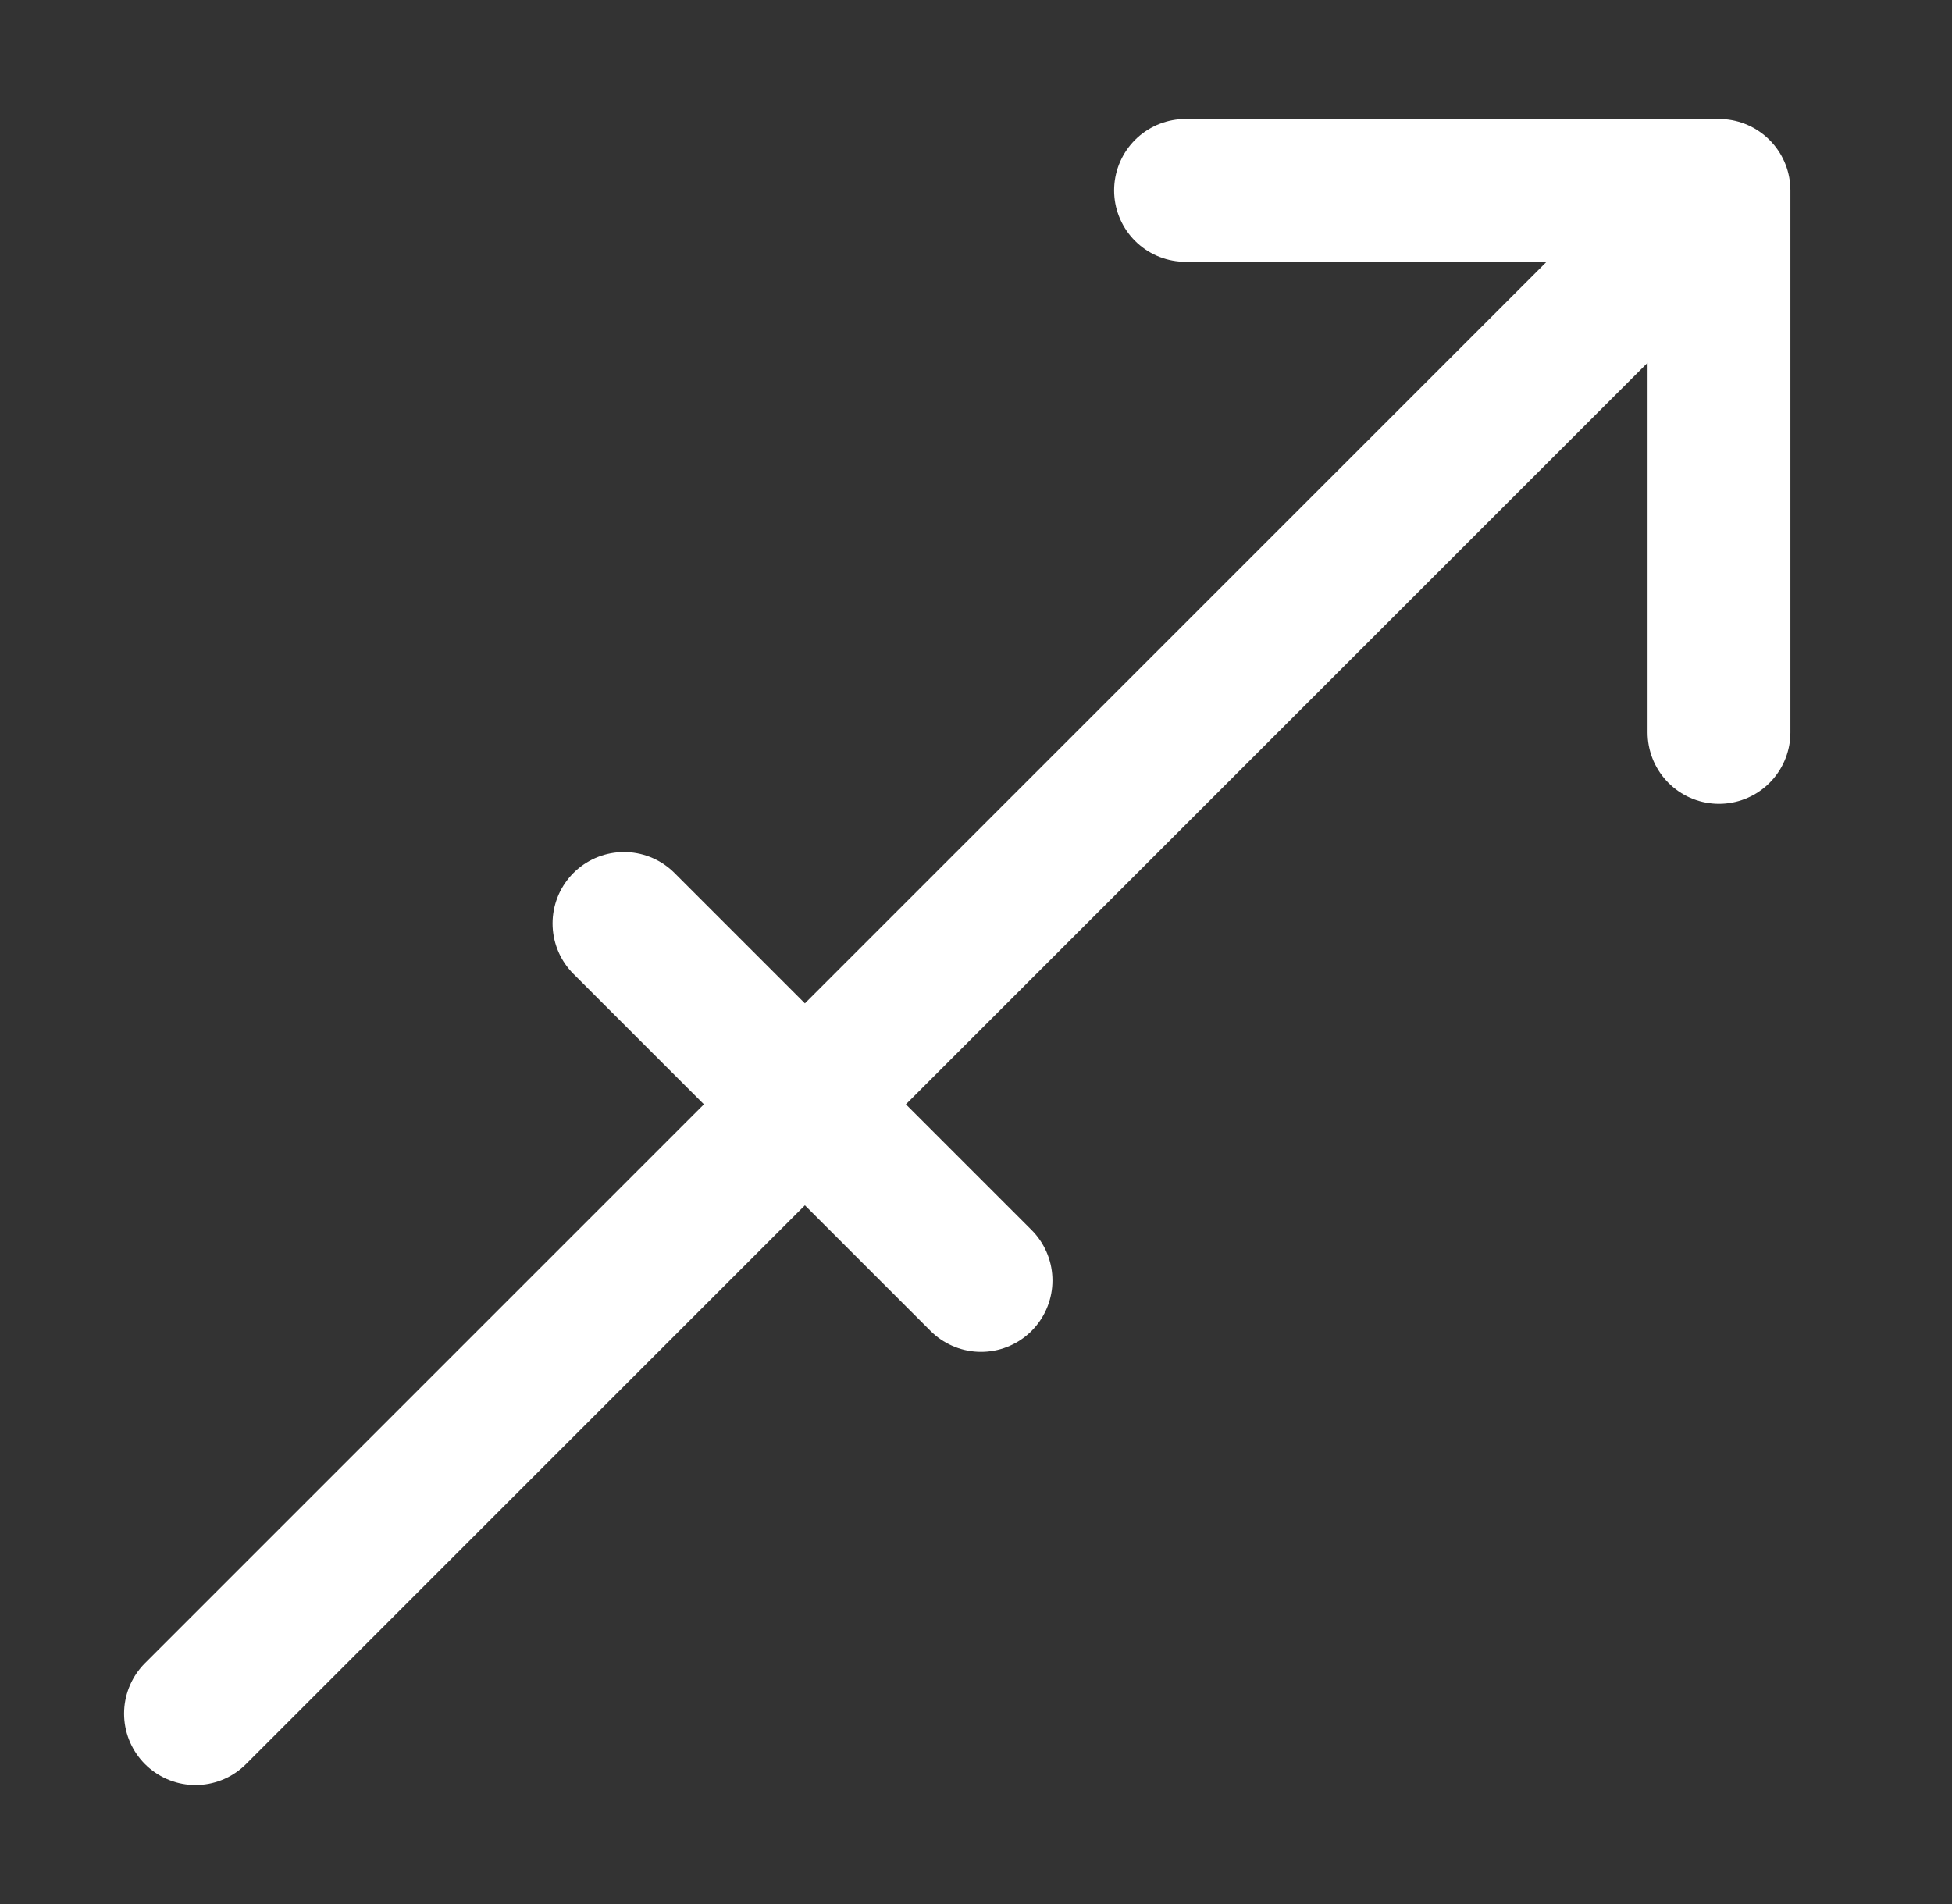 <svg width="41" height="40" viewBox="0 0 41 40" fill="none" xmlns="http://www.w3.org/2000/svg">
<rect x="0" y="0" width="41" height="40" fill="#333333" stroke="none"/>
<path d="M4.106 36L16.906 23.2M36.106 4H24.901M36.106 4V15.387M36.106 4L16.906 23.2M16.906 23.2L13.106 19.4M16.906 23.2L20.606 26.9" stroke="white" stroke-width="3" stroke-linecap="round" stroke-linejoin="round"/>
</svg>
